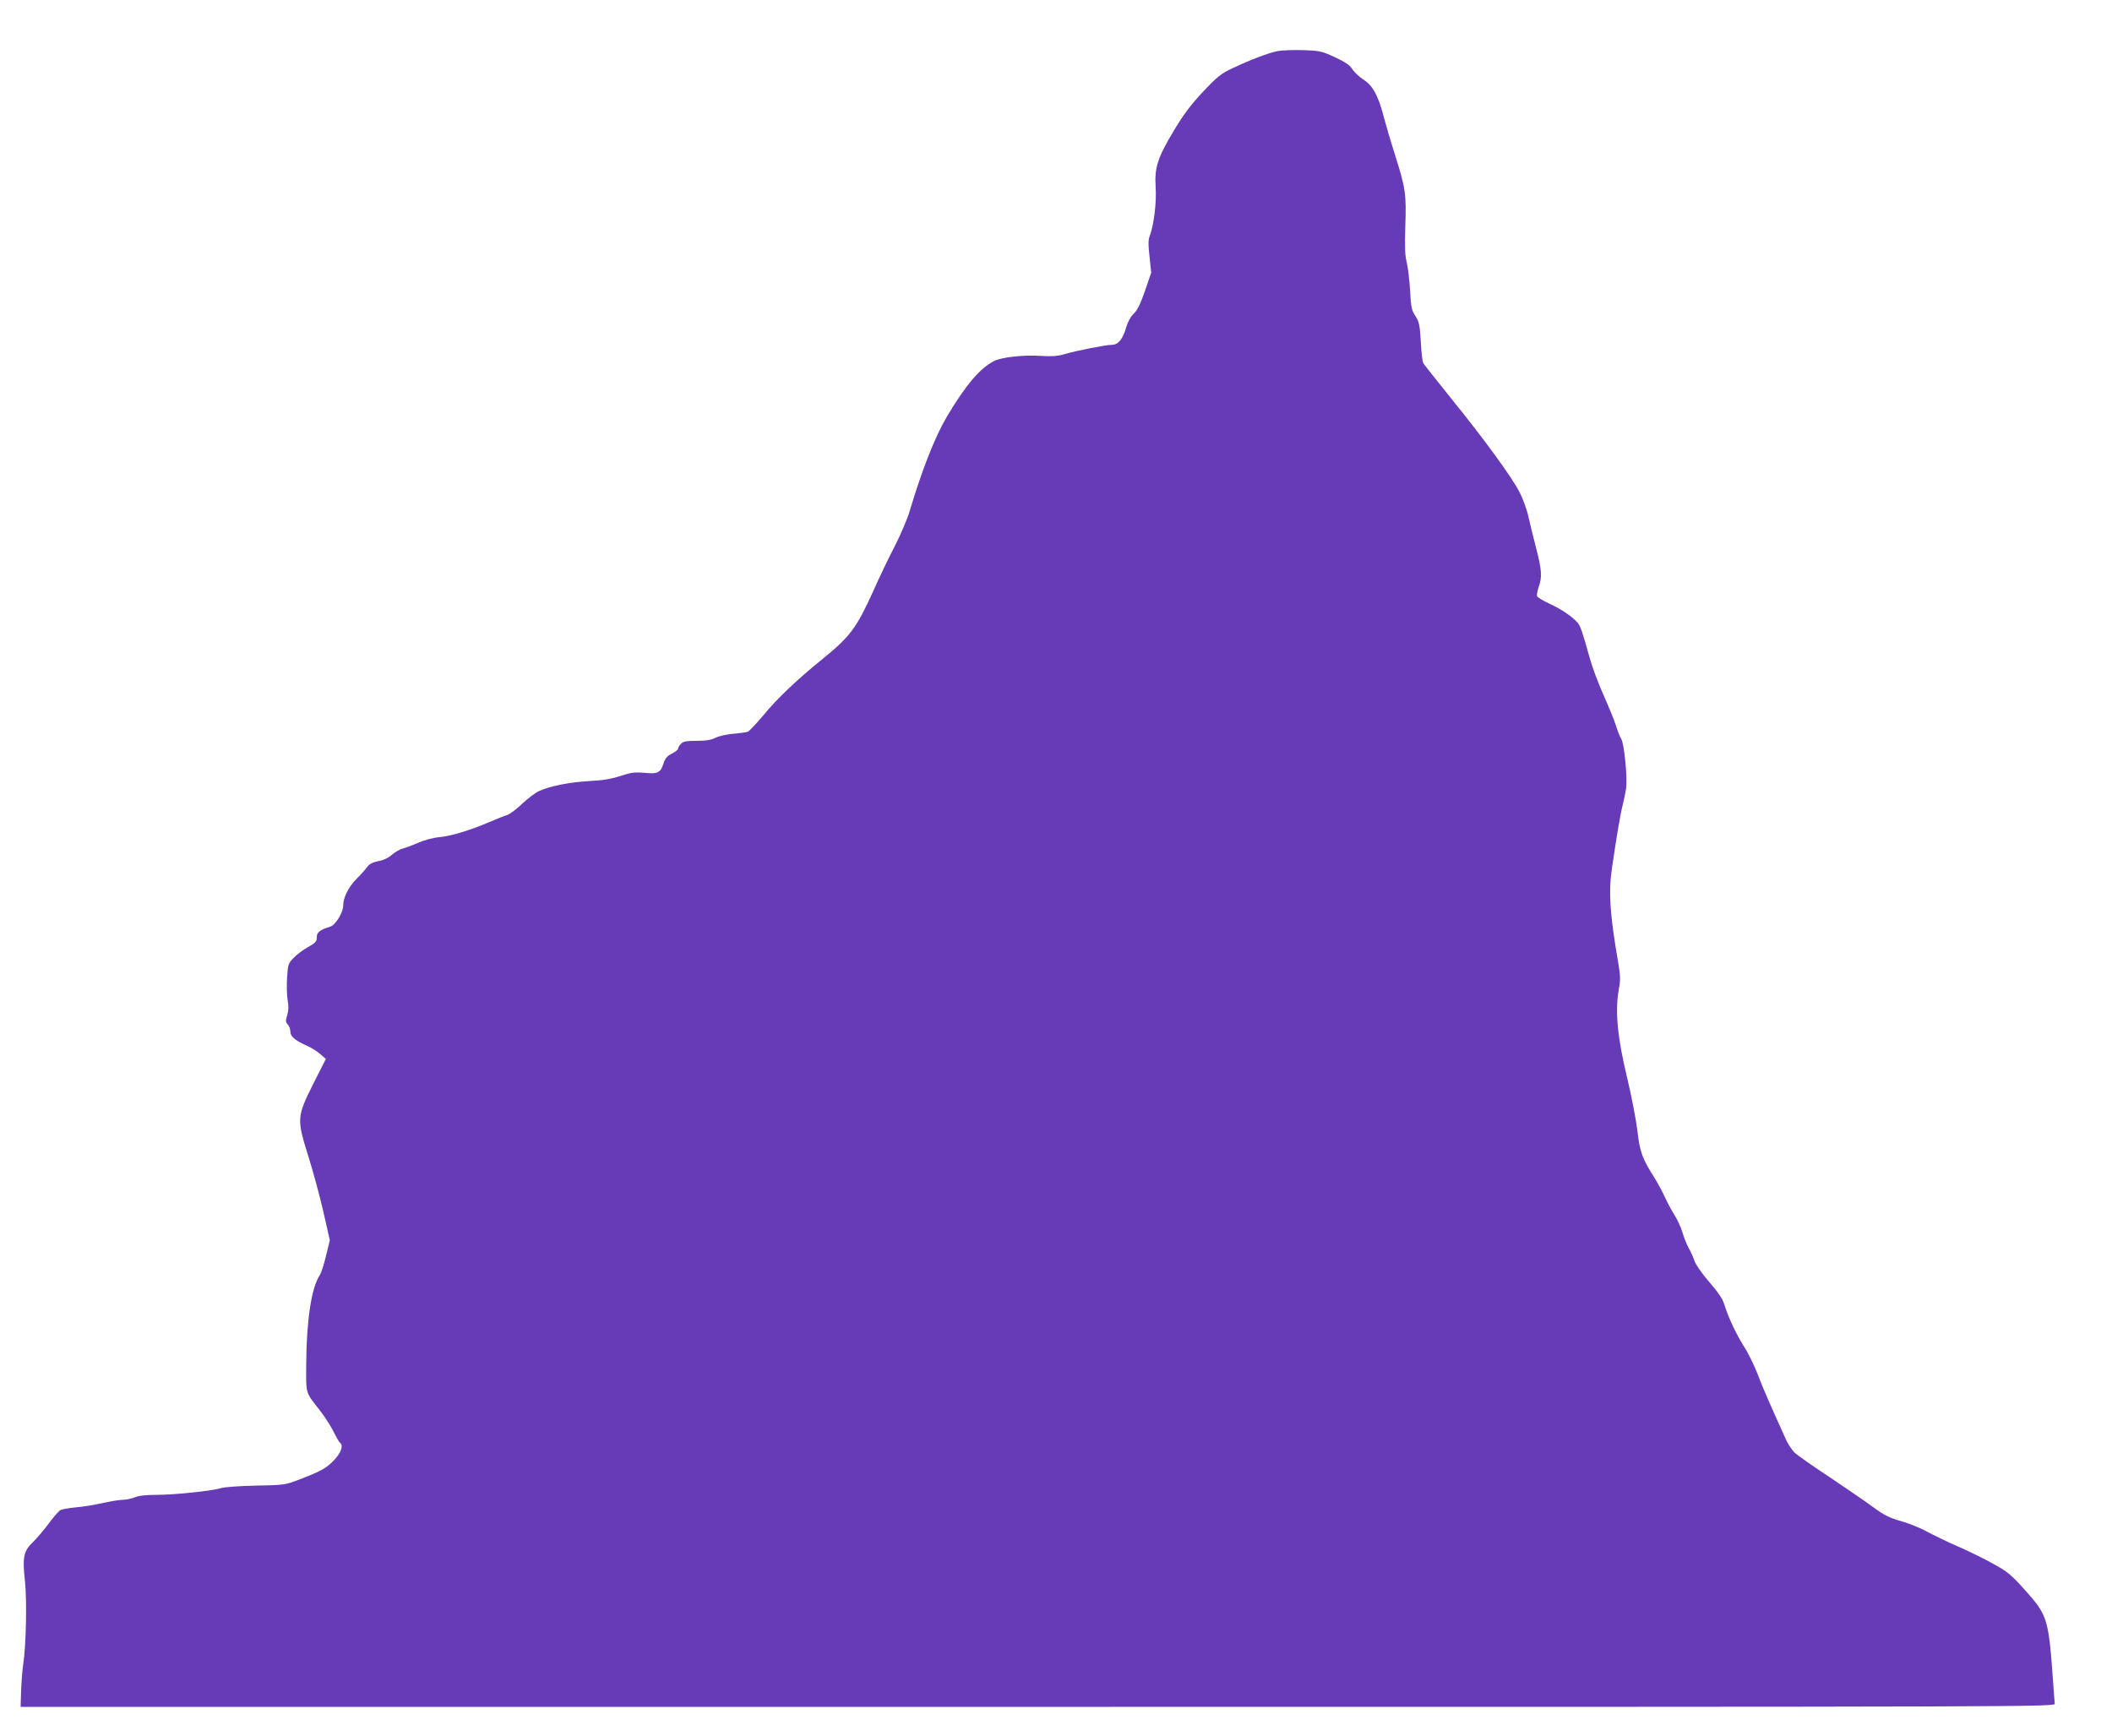 <?xml version="1.0" standalone="no"?>
<!DOCTYPE svg PUBLIC "-//W3C//DTD SVG 20010904//EN"
 "http://www.w3.org/TR/2001/REC-SVG-20010904/DTD/svg10.dtd">
<svg version="1.0" xmlns="http://www.w3.org/2000/svg"
 width="1280pt" height="1052pt" viewBox="0 0 1280 1052"
 preserveAspectRatio="xMidYMid meet">
<g transform="translate(0,1052) scale(0.1,-0.1)"
fill="#673ab7" stroke="none">
<path d="M7741 10210 c-57 -12 -164 -53 -268 -102 -71 -33 -94 -51 -180 -142
-73 -77 -118 -137 -176 -233 -101 -168 -121 -228 -113 -348 6 -92 -11 -229
-35 -292 -10 -24 -11 -54 -2 -129 l10 -97 -38 -111 c-28 -80 -47 -118 -68
-137 -18 -17 -35 -48 -45 -81 -21 -74 -49 -108 -88 -108 -35 0 -210 -34 -288
-57 -40 -12 -78 -14 -144 -10 -102 7 -236 -8 -281 -31 -84 -42 -172 -145 -285
-335 -72 -121 -150 -318 -226 -572 -14 -49 -56 -146 -91 -215 -36 -69 -94
-190 -129 -269 -102 -226 -142 -280 -309 -415 -151 -122 -277 -241 -360 -343
-42 -50 -84 -94 -93 -98 -9 -3 -48 -9 -87 -12 -38 -3 -87 -14 -107 -24 -27
-14 -59 -19 -116 -19 -64 0 -82 -4 -95 -18 -10 -10 -17 -23 -17 -29 0 -6 -17
-20 -37 -30 -29 -14 -41 -28 -51 -58 -19 -59 -34 -67 -117 -59 -59 5 -82 2
-145 -19 -54 -18 -107 -27 -190 -31 -122 -7 -240 -31 -304 -61 -22 -10 -68
-45 -102 -77 -34 -33 -75 -63 -91 -68 -15 -4 -65 -24 -111 -44 -123 -52 -229
-83 -300 -90 -36 -3 -92 -18 -130 -35 -37 -16 -79 -31 -94 -35 -15 -3 -43 -20
-62 -36 -21 -19 -52 -34 -82 -39 -35 -7 -55 -17 -69 -36 -11 -15 -38 -46 -61
-68 -52 -53 -84 -116 -84 -166 0 -41 -47 -118 -78 -127 -64 -20 -82 -34 -82
-64 0 -26 -7 -34 -53 -60 -29 -16 -68 -45 -87 -65 -33 -34 -35 -41 -40 -118
-3 -45 -2 -106 3 -136 7 -37 6 -66 -2 -93 -11 -34 -10 -43 3 -57 9 -10 16 -29
16 -44 0 -29 27 -52 100 -85 25 -11 61 -33 80 -50 l35 -30 -78 -154 c-98 -197
-99 -211 -28 -437 27 -86 68 -235 90 -332 l40 -176 -23 -94 c-12 -52 -30 -106
-39 -119 -49 -75 -79 -270 -81 -525 -1 -201 -8 -177 84 -295 28 -36 65 -93 82
-128 17 -34 35 -65 40 -68 20 -13 6 -57 -34 -100 -47 -51 -81 -70 -211 -120
-88 -34 -94 -35 -266 -38 -97 -2 -192 -9 -211 -15 -52 -17 -281 -41 -391 -41
-63 0 -109 -5 -132 -15 -20 -8 -52 -15 -72 -15 -19 0 -75 -9 -124 -20 -49 -11
-123 -23 -163 -26 -40 -4 -81 -11 -91 -16 -10 -5 -42 -41 -71 -81 -30 -40 -72
-90 -95 -112 -58 -55 -66 -92 -50 -235 13 -121 7 -393 -10 -505 -5 -33 -11
-105 -13 -160 l-3 -100 6165 0 c6159 0 6165 0 6163 20 -1 11 -7 83 -12 160
-26 355 -33 378 -173 533 -77 86 -102 107 -186 153 -53 30 -149 77 -213 105
-63 27 -149 69 -190 91 -41 23 -112 51 -159 64 -67 19 -99 35 -160 79 -41 31
-161 113 -265 183 -105 69 -203 138 -218 152 -15 15 -39 50 -52 78 -106 235
-141 314 -172 397 -20 52 -57 129 -84 170 -48 76 -96 179 -120 258 -8 28 -39
74 -90 132 -43 50 -83 107 -89 127 -7 21 -22 56 -35 78 -12 22 -30 65 -38 95
-9 30 -31 78 -48 105 -18 28 -44 77 -59 110 -15 33 -43 85 -62 115 -75 118
-90 158 -104 285 -8 66 -36 212 -63 325 -58 238 -73 401 -51 528 12 62 11 86
-3 170 -50 288 -59 423 -38 567 25 174 52 336 66 388 7 28 16 72 20 97 9 66
-11 274 -30 303 -8 13 -22 48 -31 78 -9 30 -43 113 -75 185 -32 71 -70 173
-84 225 -46 164 -56 193 -73 214 -32 37 -97 82 -169 115 -39 18 -74 39 -77 46
-3 8 1 32 9 55 22 60 19 106 -14 232 -16 62 -37 148 -47 192 -9 44 -34 112
-54 151 -48 93 -213 320 -415 569 -88 110 -165 206 -169 214 -5 7 -12 66 -15
130 -6 101 -10 121 -33 156 -23 35 -27 54 -32 155 -4 63 -13 139 -20 168 -11
40 -13 94 -9 221 7 195 1 233 -62 431 -24 75 -53 173 -65 219 -35 138 -69 202
-126 238 -27 18 -57 46 -68 64 -14 23 -41 42 -105 72 -81 37 -92 40 -196 43
-60 2 -130 -1 -154 -6z"/>
</g>
</svg>
